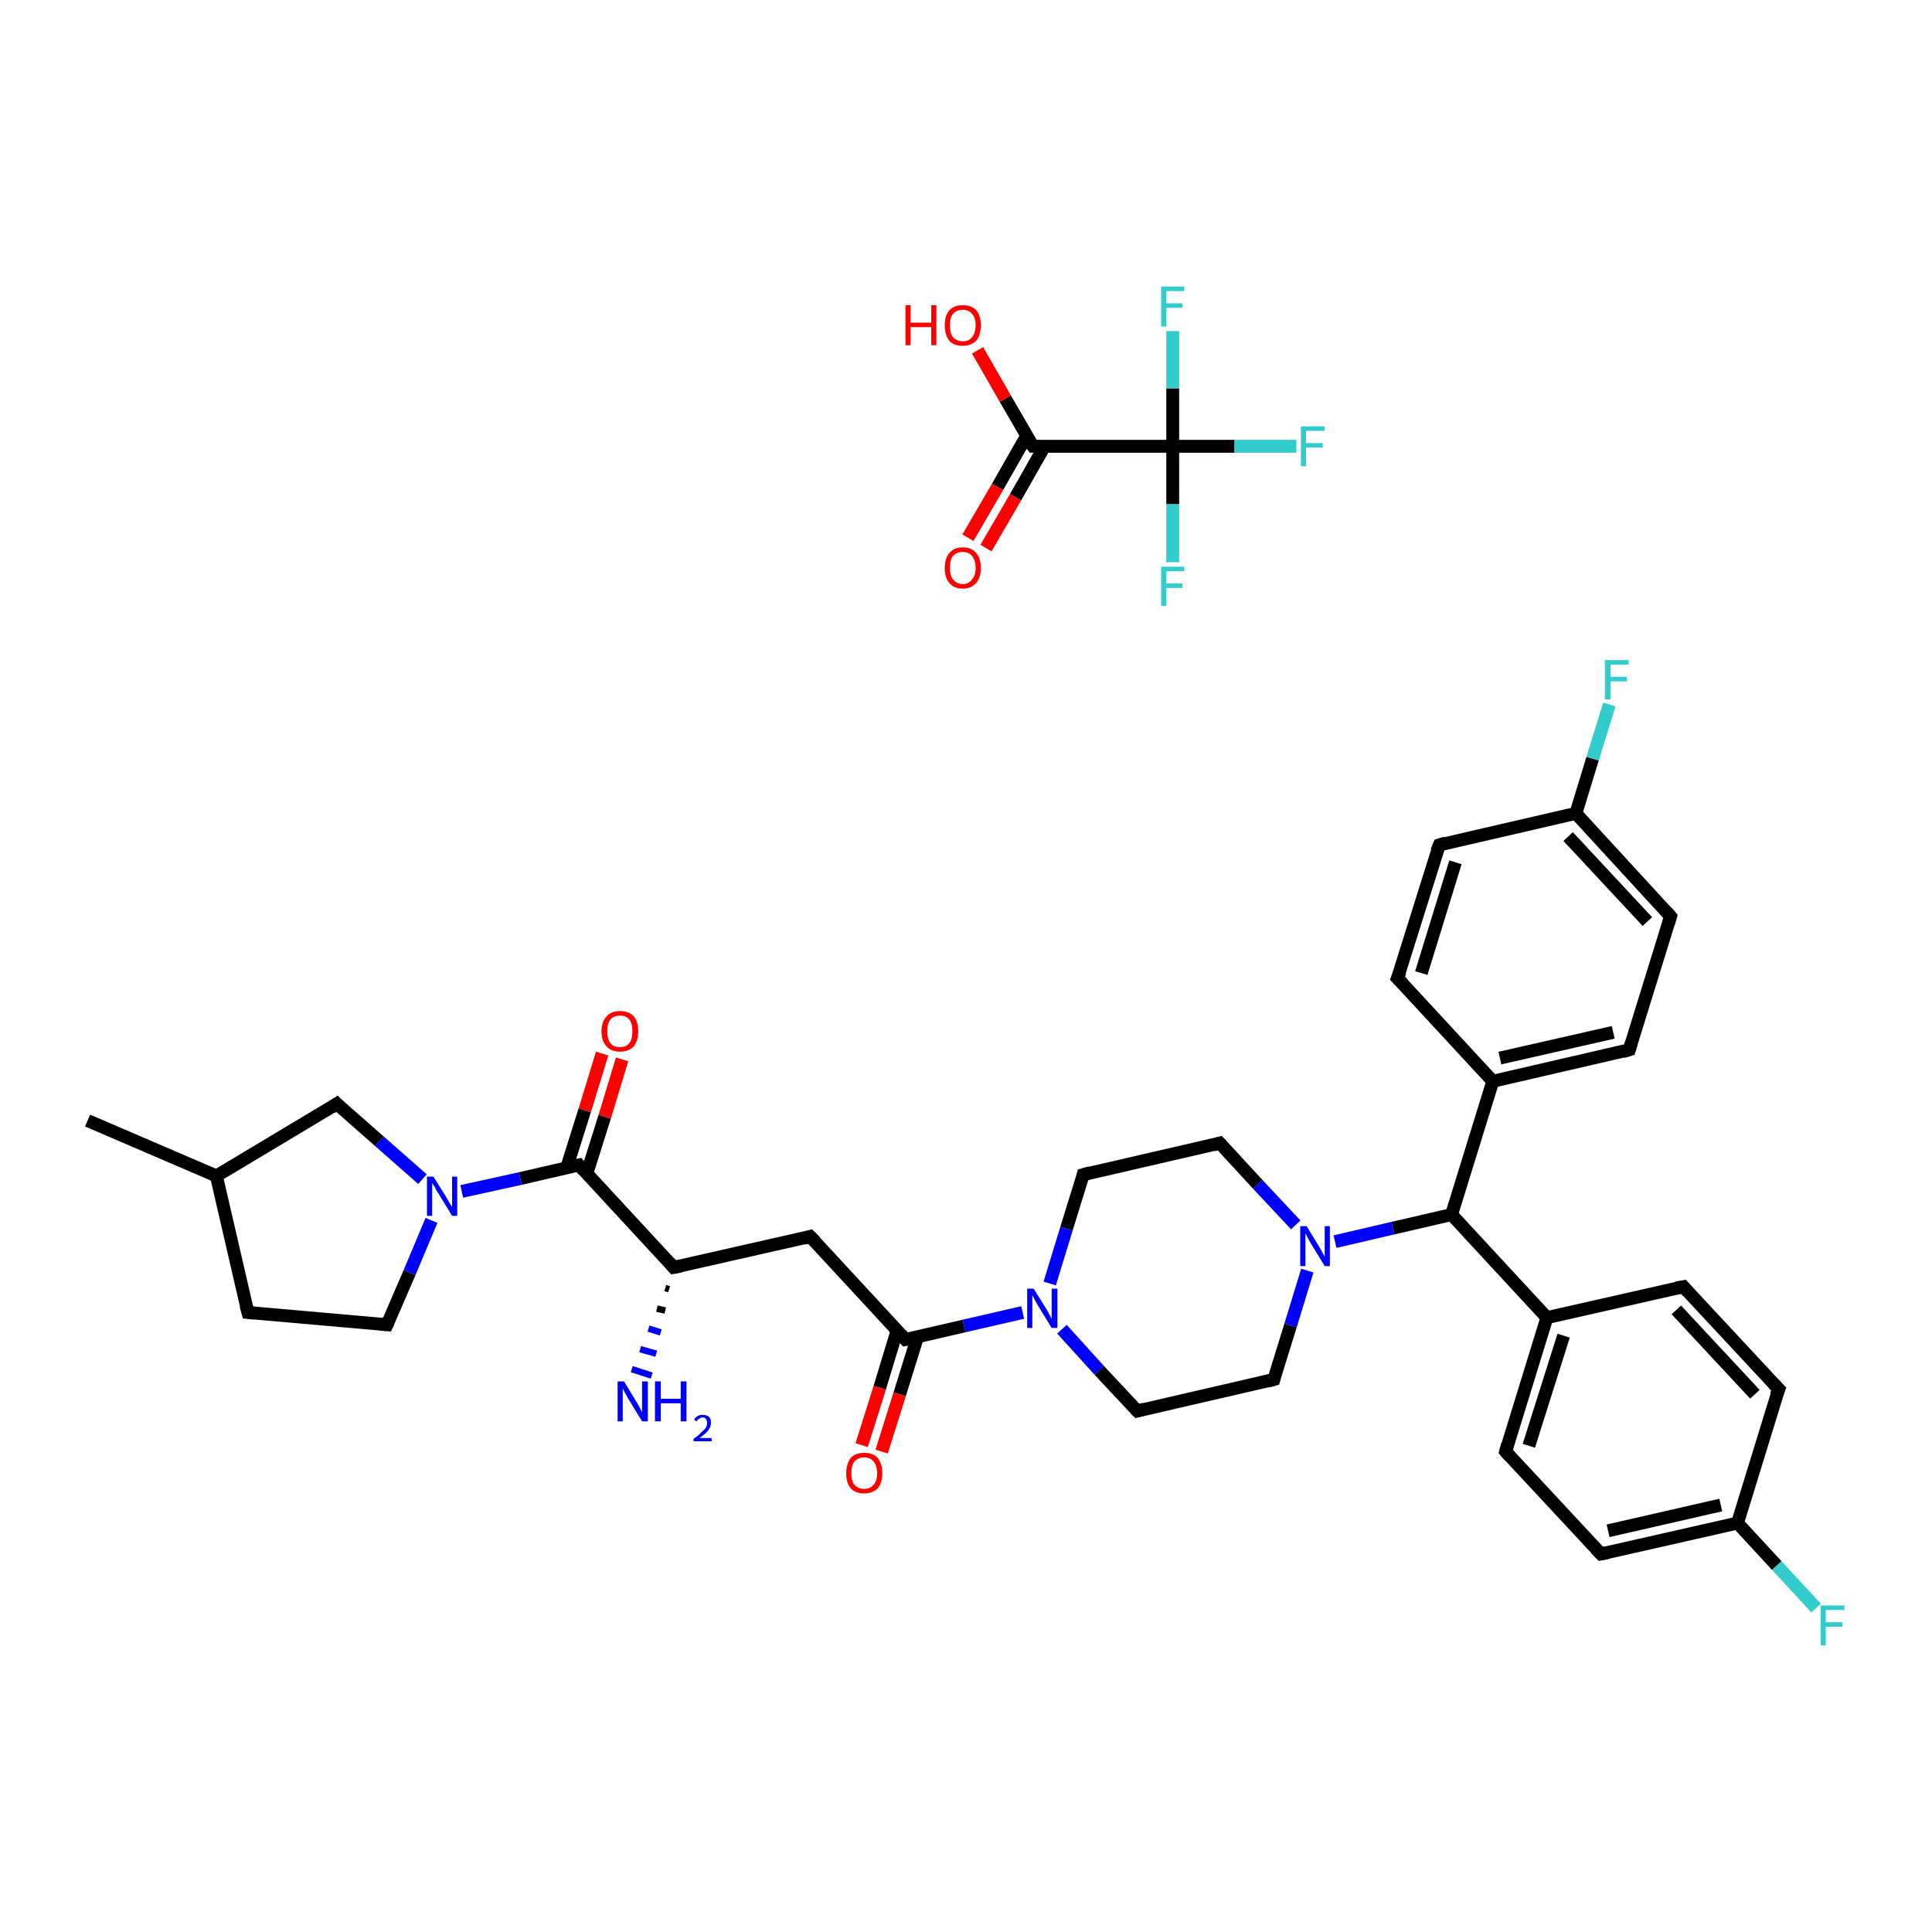<?xml version='1.0' encoding='iso-8859-1'?>
<svg version='1.1' baseProfile='full'
              xmlns='http://www.w3.org/2000/svg'
                      xmlns:rdkit='http://www.rdkit.org/xml'
                      xmlns:xlink='http://www.w3.org/1999/xlink'
                  xml:space='preserve'
width='300px' height='300px' viewBox='0 0 300 300'>
<!-- END OF HEADER -->
<rect style='opacity:1.0;fill:#FFFFFF;stroke:none' width='300.0' height='300.0' x='0.0' y='0.0'> </rect>
<path class='bond-0 atom-0 atom-1' d='M 13.6,174.0 L 33.6,182.6' style='fill:none;fill-rule:evenodd;stroke:#000000;stroke-width:2.0px;stroke-linecap:butt;stroke-linejoin:miter;stroke-opacity:1' />
<path class='bond-1 atom-1 atom-2' d='M 33.6,182.6 L 38.5,203.8' style='fill:none;fill-rule:evenodd;stroke:#000000;stroke-width:2.0px;stroke-linecap:butt;stroke-linejoin:miter;stroke-opacity:1' />
<path class='bond-2 atom-2 atom-3' d='M 38.5,203.8 L 60.1,205.7' style='fill:none;fill-rule:evenodd;stroke:#000000;stroke-width:2.0px;stroke-linecap:butt;stroke-linejoin:miter;stroke-opacity:1' />
<path class='bond-3 atom-3 atom-4' d='M 60.1,205.7 L 63.6,197.6' style='fill:none;fill-rule:evenodd;stroke:#000000;stroke-width:2.0px;stroke-linecap:butt;stroke-linejoin:miter;stroke-opacity:1' />
<path class='bond-3 atom-3 atom-4' d='M 63.6,197.6 L 67.0,189.5' style='fill:none;fill-rule:evenodd;stroke:#0000FF;stroke-width:2.0px;stroke-linecap:butt;stroke-linejoin:miter;stroke-opacity:1' />
<path class='bond-4 atom-4 atom-5' d='M 71.7,185.0 L 80.8,183.0' style='fill:none;fill-rule:evenodd;stroke:#0000FF;stroke-width:2.0px;stroke-linecap:butt;stroke-linejoin:miter;stroke-opacity:1' />
<path class='bond-4 atom-4 atom-5' d='M 80.8,183.0 L 89.9,180.9' style='fill:none;fill-rule:evenodd;stroke:#000000;stroke-width:2.0px;stroke-linecap:butt;stroke-linejoin:miter;stroke-opacity:1' />
<path class='bond-5 atom-5 atom-6' d='M 91.1,182.3 L 93.9,173.4' style='fill:none;fill-rule:evenodd;stroke:#000000;stroke-width:2.0px;stroke-linecap:butt;stroke-linejoin:miter;stroke-opacity:1' />
<path class='bond-5 atom-5 atom-6' d='M 93.9,173.4 L 96.6,164.5' style='fill:none;fill-rule:evenodd;stroke:#FF0000;stroke-width:2.0px;stroke-linecap:butt;stroke-linejoin:miter;stroke-opacity:1' />
<path class='bond-5 atom-5 atom-6' d='M 88.0,181.3 L 90.8,172.4' style='fill:none;fill-rule:evenodd;stroke:#000000;stroke-width:2.0px;stroke-linecap:butt;stroke-linejoin:miter;stroke-opacity:1' />
<path class='bond-5 atom-5 atom-6' d='M 90.8,172.4 L 93.5,163.6' style='fill:none;fill-rule:evenodd;stroke:#FF0000;stroke-width:2.0px;stroke-linecap:butt;stroke-linejoin:miter;stroke-opacity:1' />
<path class='bond-6 atom-5 atom-7' d='M 89.9,180.9 L 104.6,196.8' style='fill:none;fill-rule:evenodd;stroke:#000000;stroke-width:2.0px;stroke-linecap:butt;stroke-linejoin:miter;stroke-opacity:1' />
<path class='bond-7 atom-7 atom-8' d='M 103.9,200.2 L 103.3,200.0' style='fill:none;fill-rule:evenodd;stroke:#000000;stroke-width:1.0px;stroke-linecap:butt;stroke-linejoin:miter;stroke-opacity:1' />
<path class='bond-7 atom-7 atom-8' d='M 103.3,203.5 L 102.0,203.2' style='fill:none;fill-rule:evenodd;stroke:#000000;stroke-width:1.0px;stroke-linecap:butt;stroke-linejoin:miter;stroke-opacity:1' />
<path class='bond-7 atom-7 atom-8' d='M 102.6,206.9 L 100.7,206.3' style='fill:none;fill-rule:evenodd;stroke:#0000FF;stroke-width:1.0px;stroke-linecap:butt;stroke-linejoin:miter;stroke-opacity:1' />
<path class='bond-7 atom-7 atom-8' d='M 101.9,210.2 L 99.4,209.5' style='fill:none;fill-rule:evenodd;stroke:#0000FF;stroke-width:1.0px;stroke-linecap:butt;stroke-linejoin:miter;stroke-opacity:1' />
<path class='bond-7 atom-7 atom-8' d='M 101.2,213.6 L 98.1,212.6' style='fill:none;fill-rule:evenodd;stroke:#0000FF;stroke-width:1.0px;stroke-linecap:butt;stroke-linejoin:miter;stroke-opacity:1' />
<path class='bond-8 atom-7 atom-9' d='M 104.6,196.8 L 125.8,192.0' style='fill:none;fill-rule:evenodd;stroke:#000000;stroke-width:2.0px;stroke-linecap:butt;stroke-linejoin:miter;stroke-opacity:1' />
<path class='bond-9 atom-9 atom-10' d='M 125.8,192.0 L 140.6,208.0' style='fill:none;fill-rule:evenodd;stroke:#000000;stroke-width:2.0px;stroke-linecap:butt;stroke-linejoin:miter;stroke-opacity:1' />
<path class='bond-10 atom-10 atom-11' d='M 139.3,206.6 L 136.6,215.5' style='fill:none;fill-rule:evenodd;stroke:#000000;stroke-width:2.0px;stroke-linecap:butt;stroke-linejoin:miter;stroke-opacity:1' />
<path class='bond-10 atom-10 atom-11' d='M 136.6,215.5 L 133.8,224.4' style='fill:none;fill-rule:evenodd;stroke:#FF0000;stroke-width:2.0px;stroke-linecap:butt;stroke-linejoin:miter;stroke-opacity:1' />
<path class='bond-10 atom-10 atom-11' d='M 142.5,207.5 L 139.7,216.5' style='fill:none;fill-rule:evenodd;stroke:#000000;stroke-width:2.0px;stroke-linecap:butt;stroke-linejoin:miter;stroke-opacity:1' />
<path class='bond-10 atom-10 atom-11' d='M 139.7,216.5 L 136.9,225.4' style='fill:none;fill-rule:evenodd;stroke:#FF0000;stroke-width:2.0px;stroke-linecap:butt;stroke-linejoin:miter;stroke-opacity:1' />
<path class='bond-11 atom-10 atom-12' d='M 140.6,208.0 L 149.7,205.9' style='fill:none;fill-rule:evenodd;stroke:#000000;stroke-width:2.0px;stroke-linecap:butt;stroke-linejoin:miter;stroke-opacity:1' />
<path class='bond-11 atom-10 atom-12' d='M 149.7,205.9 L 158.8,203.8' style='fill:none;fill-rule:evenodd;stroke:#0000FF;stroke-width:2.0px;stroke-linecap:butt;stroke-linejoin:miter;stroke-opacity:1' />
<path class='bond-12 atom-12 atom-13' d='M 164.9,206.4 L 170.7,212.8' style='fill:none;fill-rule:evenodd;stroke:#0000FF;stroke-width:2.0px;stroke-linecap:butt;stroke-linejoin:miter;stroke-opacity:1' />
<path class='bond-12 atom-12 atom-13' d='M 170.7,212.8 L 176.6,219.1' style='fill:none;fill-rule:evenodd;stroke:#000000;stroke-width:2.0px;stroke-linecap:butt;stroke-linejoin:miter;stroke-opacity:1' />
<path class='bond-13 atom-13 atom-14' d='M 176.6,219.1 L 197.8,214.2' style='fill:none;fill-rule:evenodd;stroke:#000000;stroke-width:2.0px;stroke-linecap:butt;stroke-linejoin:miter;stroke-opacity:1' />
<path class='bond-14 atom-14 atom-15' d='M 197.8,214.2 L 200.4,205.8' style='fill:none;fill-rule:evenodd;stroke:#000000;stroke-width:2.0px;stroke-linecap:butt;stroke-linejoin:miter;stroke-opacity:1' />
<path class='bond-14 atom-14 atom-15' d='M 200.4,205.8 L 203.0,197.3' style='fill:none;fill-rule:evenodd;stroke:#0000FF;stroke-width:2.0px;stroke-linecap:butt;stroke-linejoin:miter;stroke-opacity:1' />
<path class='bond-15 atom-15 atom-16' d='M 207.3,192.8 L 216.3,190.7' style='fill:none;fill-rule:evenodd;stroke:#0000FF;stroke-width:2.0px;stroke-linecap:butt;stroke-linejoin:miter;stroke-opacity:1' />
<path class='bond-15 atom-15 atom-16' d='M 216.3,190.7 L 225.4,188.6' style='fill:none;fill-rule:evenodd;stroke:#000000;stroke-width:2.0px;stroke-linecap:butt;stroke-linejoin:miter;stroke-opacity:1' />
<path class='bond-16 atom-16 atom-17' d='M 225.4,188.6 L 240.2,204.6' style='fill:none;fill-rule:evenodd;stroke:#000000;stroke-width:2.0px;stroke-linecap:butt;stroke-linejoin:miter;stroke-opacity:1' />
<path class='bond-17 atom-17 atom-18' d='M 240.2,204.6 L 233.8,225.4' style='fill:none;fill-rule:evenodd;stroke:#000000;stroke-width:2.0px;stroke-linecap:butt;stroke-linejoin:miter;stroke-opacity:1' />
<path class='bond-17 atom-17 atom-18' d='M 242.8,207.4 L 237.4,224.5' style='fill:none;fill-rule:evenodd;stroke:#000000;stroke-width:2.0px;stroke-linecap:butt;stroke-linejoin:miter;stroke-opacity:1' />
<path class='bond-18 atom-18 atom-19' d='M 233.8,225.4 L 248.6,241.3' style='fill:none;fill-rule:evenodd;stroke:#000000;stroke-width:2.0px;stroke-linecap:butt;stroke-linejoin:miter;stroke-opacity:1' />
<path class='bond-19 atom-19 atom-20' d='M 248.6,241.3 L 269.8,236.5' style='fill:none;fill-rule:evenodd;stroke:#000000;stroke-width:2.0px;stroke-linecap:butt;stroke-linejoin:miter;stroke-opacity:1' />
<path class='bond-19 atom-19 atom-20' d='M 249.7,237.7 L 267.2,233.7' style='fill:none;fill-rule:evenodd;stroke:#000000;stroke-width:2.0px;stroke-linecap:butt;stroke-linejoin:miter;stroke-opacity:1' />
<path class='bond-20 atom-20 atom-21' d='M 269.8,236.5 L 275.9,243.1' style='fill:none;fill-rule:evenodd;stroke:#000000;stroke-width:2.0px;stroke-linecap:butt;stroke-linejoin:miter;stroke-opacity:1' />
<path class='bond-20 atom-20 atom-21' d='M 275.9,243.1 L 282.0,249.7' style='fill:none;fill-rule:evenodd;stroke:#33CCCC;stroke-width:2.0px;stroke-linecap:butt;stroke-linejoin:miter;stroke-opacity:1' />
<path class='bond-21 atom-20 atom-22' d='M 269.8,236.5 L 276.2,215.7' style='fill:none;fill-rule:evenodd;stroke:#000000;stroke-width:2.0px;stroke-linecap:butt;stroke-linejoin:miter;stroke-opacity:1' />
<path class='bond-22 atom-22 atom-23' d='M 276.2,215.7 L 261.4,199.8' style='fill:none;fill-rule:evenodd;stroke:#000000;stroke-width:2.0px;stroke-linecap:butt;stroke-linejoin:miter;stroke-opacity:1' />
<path class='bond-22 atom-22 atom-23' d='M 272.5,216.5 L 260.3,203.4' style='fill:none;fill-rule:evenodd;stroke:#000000;stroke-width:2.0px;stroke-linecap:butt;stroke-linejoin:miter;stroke-opacity:1' />
<path class='bond-23 atom-16 atom-24' d='M 225.4,188.6 L 231.8,167.9' style='fill:none;fill-rule:evenodd;stroke:#000000;stroke-width:2.0px;stroke-linecap:butt;stroke-linejoin:miter;stroke-opacity:1' />
<path class='bond-24 atom-24 atom-25' d='M 231.8,167.9 L 253.0,163.0' style='fill:none;fill-rule:evenodd;stroke:#000000;stroke-width:2.0px;stroke-linecap:butt;stroke-linejoin:miter;stroke-opacity:1' />
<path class='bond-24 atom-24 atom-25' d='M 232.9,164.3 L 250.5,160.3' style='fill:none;fill-rule:evenodd;stroke:#000000;stroke-width:2.0px;stroke-linecap:butt;stroke-linejoin:miter;stroke-opacity:1' />
<path class='bond-25 atom-25 atom-26' d='M 253.0,163.0 L 259.4,142.3' style='fill:none;fill-rule:evenodd;stroke:#000000;stroke-width:2.0px;stroke-linecap:butt;stroke-linejoin:miter;stroke-opacity:1' />
<path class='bond-26 atom-26 atom-27' d='M 259.4,142.3 L 244.7,126.3' style='fill:none;fill-rule:evenodd;stroke:#000000;stroke-width:2.0px;stroke-linecap:butt;stroke-linejoin:miter;stroke-opacity:1' />
<path class='bond-26 atom-26 atom-27' d='M 255.8,143.1 L 243.5,129.9' style='fill:none;fill-rule:evenodd;stroke:#000000;stroke-width:2.0px;stroke-linecap:butt;stroke-linejoin:miter;stroke-opacity:1' />
<path class='bond-27 atom-27 atom-28' d='M 244.7,126.3 L 247.3,117.8' style='fill:none;fill-rule:evenodd;stroke:#000000;stroke-width:2.0px;stroke-linecap:butt;stroke-linejoin:miter;stroke-opacity:1' />
<path class='bond-27 atom-27 atom-28' d='M 247.3,117.8 L 249.9,109.4' style='fill:none;fill-rule:evenodd;stroke:#33CCCC;stroke-width:2.0px;stroke-linecap:butt;stroke-linejoin:miter;stroke-opacity:1' />
<path class='bond-28 atom-27 atom-29' d='M 244.7,126.3 L 223.5,131.2' style='fill:none;fill-rule:evenodd;stroke:#000000;stroke-width:2.0px;stroke-linecap:butt;stroke-linejoin:miter;stroke-opacity:1' />
<path class='bond-29 atom-29 atom-30' d='M 223.5,131.2 L 217.0,151.9' style='fill:none;fill-rule:evenodd;stroke:#000000;stroke-width:2.0px;stroke-linecap:butt;stroke-linejoin:miter;stroke-opacity:1' />
<path class='bond-29 atom-29 atom-30' d='M 226.0,133.9 L 220.7,151.1' style='fill:none;fill-rule:evenodd;stroke:#000000;stroke-width:2.0px;stroke-linecap:butt;stroke-linejoin:miter;stroke-opacity:1' />
<path class='bond-30 atom-15 atom-31' d='M 201.2,190.2 L 195.3,183.9' style='fill:none;fill-rule:evenodd;stroke:#0000FF;stroke-width:2.0px;stroke-linecap:butt;stroke-linejoin:miter;stroke-opacity:1' />
<path class='bond-30 atom-15 atom-31' d='M 195.3,183.9 L 189.4,177.5' style='fill:none;fill-rule:evenodd;stroke:#000000;stroke-width:2.0px;stroke-linecap:butt;stroke-linejoin:miter;stroke-opacity:1' />
<path class='bond-31 atom-31 atom-32' d='M 189.4,177.5 L 168.2,182.4' style='fill:none;fill-rule:evenodd;stroke:#000000;stroke-width:2.0px;stroke-linecap:butt;stroke-linejoin:miter;stroke-opacity:1' />
<path class='bond-32 atom-4 atom-33' d='M 65.6,183.1 L 58.9,177.2' style='fill:none;fill-rule:evenodd;stroke:#0000FF;stroke-width:2.0px;stroke-linecap:butt;stroke-linejoin:miter;stroke-opacity:1' />
<path class='bond-32 atom-4 atom-33' d='M 58.9,177.2 L 52.3,171.4' style='fill:none;fill-rule:evenodd;stroke:#000000;stroke-width:2.0px;stroke-linecap:butt;stroke-linejoin:miter;stroke-opacity:1' />
<path class='bond-33 atom-34 atom-35' d='M 150.3,83.5 L 154.9,75.6' style='fill:none;fill-rule:evenodd;stroke:#FF0000;stroke-width:2.0px;stroke-linecap:butt;stroke-linejoin:miter;stroke-opacity:1' />
<path class='bond-33 atom-34 atom-35' d='M 154.9,75.6 L 159.4,67.7' style='fill:none;fill-rule:evenodd;stroke:#000000;stroke-width:2.0px;stroke-linecap:butt;stroke-linejoin:miter;stroke-opacity:1' />
<path class='bond-33 atom-34 atom-35' d='M 153.1,85.1 L 157.7,77.2' style='fill:none;fill-rule:evenodd;stroke:#FF0000;stroke-width:2.0px;stroke-linecap:butt;stroke-linejoin:miter;stroke-opacity:1' />
<path class='bond-33 atom-34 atom-35' d='M 157.7,77.2 L 162.2,69.3' style='fill:none;fill-rule:evenodd;stroke:#000000;stroke-width:2.0px;stroke-linecap:butt;stroke-linejoin:miter;stroke-opacity:1' />
<path class='bond-34 atom-35 atom-36' d='M 160.4,69.3 L 156.1,61.9' style='fill:none;fill-rule:evenodd;stroke:#000000;stroke-width:2.0px;stroke-linecap:butt;stroke-linejoin:miter;stroke-opacity:1' />
<path class='bond-34 atom-35 atom-36' d='M 156.1,61.9 L 151.8,54.4' style='fill:none;fill-rule:evenodd;stroke:#FF0000;stroke-width:2.0px;stroke-linecap:butt;stroke-linejoin:miter;stroke-opacity:1' />
<path class='bond-35 atom-35 atom-37' d='M 160.4,69.3 L 182.1,69.3' style='fill:none;fill-rule:evenodd;stroke:#000000;stroke-width:2.0px;stroke-linecap:butt;stroke-linejoin:miter;stroke-opacity:1' />
<path class='bond-36 atom-37 atom-38' d='M 182.1,69.3 L 191.7,69.3' style='fill:none;fill-rule:evenodd;stroke:#000000;stroke-width:2.0px;stroke-linecap:butt;stroke-linejoin:miter;stroke-opacity:1' />
<path class='bond-36 atom-37 atom-38' d='M 191.7,69.3 L 201.3,69.3' style='fill:none;fill-rule:evenodd;stroke:#33CCCC;stroke-width:2.0px;stroke-linecap:butt;stroke-linejoin:miter;stroke-opacity:1' />
<path class='bond-37 atom-37 atom-39' d='M 182.1,69.3 L 182.1,78.3' style='fill:none;fill-rule:evenodd;stroke:#000000;stroke-width:2.0px;stroke-linecap:butt;stroke-linejoin:miter;stroke-opacity:1' />
<path class='bond-37 atom-37 atom-39' d='M 182.1,78.3 L 182.1,87.3' style='fill:none;fill-rule:evenodd;stroke:#33CCCC;stroke-width:2.0px;stroke-linecap:butt;stroke-linejoin:miter;stroke-opacity:1' />
<path class='bond-38 atom-37 atom-40' d='M 182.1,69.3 L 182.1,60.3' style='fill:none;fill-rule:evenodd;stroke:#000000;stroke-width:2.0px;stroke-linecap:butt;stroke-linejoin:miter;stroke-opacity:1' />
<path class='bond-38 atom-37 atom-40' d='M 182.1,60.3 L 182.1,51.4' style='fill:none;fill-rule:evenodd;stroke:#33CCCC;stroke-width:2.0px;stroke-linecap:butt;stroke-linejoin:miter;stroke-opacity:1' />
<path class='bond-39 atom-33 atom-1' d='M 52.3,171.4 L 33.6,182.6' style='fill:none;fill-rule:evenodd;stroke:#000000;stroke-width:2.0px;stroke-linecap:butt;stroke-linejoin:miter;stroke-opacity:1' />
<path class='bond-40 atom-32 atom-12' d='M 168.2,182.4 L 165.6,190.8' style='fill:none;fill-rule:evenodd;stroke:#000000;stroke-width:2.0px;stroke-linecap:butt;stroke-linejoin:miter;stroke-opacity:1' />
<path class='bond-40 atom-32 atom-12' d='M 165.6,190.8 L 163.0,199.3' style='fill:none;fill-rule:evenodd;stroke:#0000FF;stroke-width:2.0px;stroke-linecap:butt;stroke-linejoin:miter;stroke-opacity:1' />
<path class='bond-41 atom-23 atom-17' d='M 261.4,199.8 L 240.2,204.6' style='fill:none;fill-rule:evenodd;stroke:#000000;stroke-width:2.0px;stroke-linecap:butt;stroke-linejoin:miter;stroke-opacity:1' />
<path class='bond-42 atom-30 atom-24' d='M 217.0,151.9 L 231.8,167.9' style='fill:none;fill-rule:evenodd;stroke:#000000;stroke-width:2.0px;stroke-linecap:butt;stroke-linejoin:miter;stroke-opacity:1' />
<path d='M 38.2,202.7 L 38.5,203.8 L 39.5,203.9' style='fill:none;stroke:#000000;stroke-width:2.0px;stroke-linecap:butt;stroke-linejoin:miter;stroke-opacity:1;' />
<path d='M 59.0,205.6 L 60.1,205.7 L 60.3,205.3' style='fill:none;stroke:#000000;stroke-width:2.0px;stroke-linecap:butt;stroke-linejoin:miter;stroke-opacity:1;' />
<path d='M 89.4,181.0 L 89.9,180.9 L 90.6,181.7' style='fill:none;stroke:#000000;stroke-width:2.0px;stroke-linecap:butt;stroke-linejoin:miter;stroke-opacity:1;' />
<path d='M 103.9,196.0 L 104.6,196.8 L 105.7,196.6' style='fill:none;stroke:#000000;stroke-width:2.0px;stroke-linecap:butt;stroke-linejoin:miter;stroke-opacity:1;' />
<path d='M 124.8,192.3 L 125.8,192.0 L 126.6,192.8' style='fill:none;stroke:#000000;stroke-width:2.0px;stroke-linecap:butt;stroke-linejoin:miter;stroke-opacity:1;' />
<path d='M 139.9,207.2 L 140.6,208.0 L 141.1,207.9' style='fill:none;stroke:#000000;stroke-width:2.0px;stroke-linecap:butt;stroke-linejoin:miter;stroke-opacity:1;' />
<path d='M 176.3,218.8 L 176.6,219.1 L 177.7,218.8' style='fill:none;stroke:#000000;stroke-width:2.0px;stroke-linecap:butt;stroke-linejoin:miter;stroke-opacity:1;' />
<path d='M 196.7,214.5 L 197.8,214.2 L 197.9,213.8' style='fill:none;stroke:#000000;stroke-width:2.0px;stroke-linecap:butt;stroke-linejoin:miter;stroke-opacity:1;' />
<path d='M 234.1,224.3 L 233.8,225.4 L 234.5,226.2' style='fill:none;stroke:#000000;stroke-width:2.0px;stroke-linecap:butt;stroke-linejoin:miter;stroke-opacity:1;' />
<path d='M 247.8,240.5 L 248.6,241.3 L 249.6,241.1' style='fill:none;stroke:#000000;stroke-width:2.0px;stroke-linecap:butt;stroke-linejoin:miter;stroke-opacity:1;' />
<path d='M 275.8,216.7 L 276.2,215.7 L 275.4,214.9' style='fill:none;stroke:#000000;stroke-width:2.0px;stroke-linecap:butt;stroke-linejoin:miter;stroke-opacity:1;' />
<path d='M 262.1,200.6 L 261.4,199.8 L 260.3,200.0' style='fill:none;stroke:#000000;stroke-width:2.0px;stroke-linecap:butt;stroke-linejoin:miter;stroke-opacity:1;' />
<path d='M 252.0,163.3 L 253.0,163.0 L 253.3,162.0' style='fill:none;stroke:#000000;stroke-width:2.0px;stroke-linecap:butt;stroke-linejoin:miter;stroke-opacity:1;' />
<path d='M 259.1,143.3 L 259.4,142.3 L 258.7,141.5' style='fill:none;stroke:#000000;stroke-width:2.0px;stroke-linecap:butt;stroke-linejoin:miter;stroke-opacity:1;' />
<path d='M 224.5,130.9 L 223.5,131.2 L 223.1,132.2' style='fill:none;stroke:#000000;stroke-width:2.0px;stroke-linecap:butt;stroke-linejoin:miter;stroke-opacity:1;' />
<path d='M 217.4,150.9 L 217.0,151.9 L 217.8,152.7' style='fill:none;stroke:#000000;stroke-width:2.0px;stroke-linecap:butt;stroke-linejoin:miter;stroke-opacity:1;' />
<path d='M 189.7,177.8 L 189.4,177.5 L 188.4,177.8' style='fill:none;stroke:#000000;stroke-width:2.0px;stroke-linecap:butt;stroke-linejoin:miter;stroke-opacity:1;' />
<path d='M 169.3,182.1 L 168.2,182.4 L 168.1,182.8' style='fill:none;stroke:#000000;stroke-width:2.0px;stroke-linecap:butt;stroke-linejoin:miter;stroke-opacity:1;' />
<path d='M 52.6,171.7 L 52.3,171.4 L 51.4,172.0' style='fill:none;stroke:#000000;stroke-width:2.0px;stroke-linecap:butt;stroke-linejoin:miter;stroke-opacity:1;' />
<path d='M 160.1,68.9 L 160.4,69.3 L 161.5,69.3' style='fill:none;stroke:#000000;stroke-width:2.0px;stroke-linecap:butt;stroke-linejoin:miter;stroke-opacity:1;' />
<path class='atom-4' d='M 67.3 182.7
L 69.3 185.9
Q 69.5 186.2, 69.8 186.8
Q 70.2 187.4, 70.2 187.4
L 70.2 182.7
L 71.0 182.7
L 71.0 188.8
L 70.2 188.8
L 68.0 185.2
Q 67.7 184.8, 67.5 184.3
Q 67.2 183.9, 67.1 183.7
L 67.1 188.8
L 66.3 188.8
L 66.3 182.7
L 67.3 182.7
' fill='#0000FF'/>
<path class='atom-6' d='M 93.4 160.1
Q 93.4 158.7, 94.2 157.8
Q 94.9 157.0, 96.3 157.0
Q 97.6 157.0, 98.4 157.8
Q 99.1 158.7, 99.1 160.1
Q 99.1 161.6, 98.4 162.5
Q 97.6 163.3, 96.3 163.3
Q 94.9 163.3, 94.2 162.5
Q 93.4 161.7, 93.4 160.1
M 96.3 162.6
Q 97.2 162.6, 97.7 162.0
Q 98.2 161.4, 98.2 160.1
Q 98.2 158.9, 97.7 158.3
Q 97.2 157.7, 96.3 157.7
Q 95.3 157.7, 94.8 158.3
Q 94.3 158.9, 94.3 160.1
Q 94.3 161.4, 94.8 162.0
Q 95.3 162.6, 96.3 162.6
' fill='#FF0000'/>
<path class='atom-8' d='M 96.9 214.5
L 98.9 217.8
Q 99.1 218.1, 99.4 218.7
Q 99.7 219.3, 99.7 219.3
L 99.7 214.5
L 100.6 214.5
L 100.6 220.7
L 99.7 220.7
L 97.5 217.1
Q 97.3 216.7, 97.0 216.2
Q 96.8 215.8, 96.7 215.6
L 96.7 220.7
L 95.9 220.7
L 95.9 214.5
L 96.9 214.5
' fill='#0000FF'/>
<path class='atom-8' d='M 101.7 214.5
L 102.6 214.5
L 102.6 217.2
L 105.7 217.2
L 105.7 214.5
L 106.6 214.5
L 106.6 220.7
L 105.7 220.7
L 105.7 217.9
L 102.6 217.9
L 102.6 220.7
L 101.7 220.7
L 101.7 214.5
' fill='#0000FF'/>
<path class='atom-8' d='M 107.8 220.5
Q 107.9 220.1, 108.3 219.9
Q 108.6 219.7, 109.1 219.7
Q 109.7 219.7, 110.1 220.0
Q 110.4 220.3, 110.4 220.9
Q 110.4 221.5, 110.0 222.1
Q 109.5 222.7, 108.6 223.3
L 110.5 223.3
L 110.5 223.8
L 107.7 223.8
L 107.7 223.4
Q 108.5 222.9, 108.9 222.4
Q 109.4 222.0, 109.6 221.7
Q 109.8 221.3, 109.8 221.0
Q 109.8 220.6, 109.6 220.3
Q 109.4 220.1, 109.1 220.1
Q 108.8 220.1, 108.6 220.3
Q 108.3 220.4, 108.2 220.7
L 107.8 220.5
' fill='#0000FF'/>
<path class='atom-11' d='M 131.4 228.8
Q 131.4 227.3, 132.1 226.4
Q 132.8 225.6, 134.2 225.6
Q 135.6 225.6, 136.3 226.4
Q 137.0 227.3, 137.0 228.8
Q 137.0 230.2, 136.3 231.1
Q 135.5 231.9, 134.2 231.9
Q 132.8 231.9, 132.1 231.1
Q 131.4 230.3, 131.4 228.8
M 134.2 231.2
Q 135.1 231.2, 135.6 230.6
Q 136.2 230.0, 136.2 228.8
Q 136.2 227.5, 135.6 226.9
Q 135.1 226.3, 134.2 226.3
Q 133.3 226.3, 132.7 226.9
Q 132.2 227.5, 132.2 228.8
Q 132.2 230.0, 132.7 230.6
Q 133.3 231.2, 134.2 231.2
' fill='#FF0000'/>
<path class='atom-12' d='M 160.5 200.1
L 162.5 203.3
Q 162.7 203.6, 163.0 204.2
Q 163.3 204.8, 163.3 204.8
L 163.3 200.1
L 164.2 200.1
L 164.2 206.2
L 163.3 206.2
L 161.1 202.6
Q 160.9 202.2, 160.6 201.7
Q 160.4 201.3, 160.3 201.1
L 160.3 206.2
L 159.5 206.2
L 159.5 200.1
L 160.5 200.1
' fill='#0000FF'/>
<path class='atom-15' d='M 202.9 190.4
L 204.9 193.7
Q 205.1 194.0, 205.4 194.6
Q 205.7 195.1, 205.7 195.2
L 205.7 190.4
L 206.5 190.4
L 206.5 196.6
L 205.7 196.6
L 203.5 193.0
Q 203.3 192.6, 203.0 192.1
Q 202.8 191.6, 202.7 191.5
L 202.7 196.6
L 201.9 196.6
L 201.9 190.4
L 202.9 190.4
' fill='#0000FF'/>
<path class='atom-21' d='M 282.7 249.3
L 286.4 249.3
L 286.4 250.0
L 283.5 250.0
L 283.5 251.9
L 286.1 251.9
L 286.1 252.6
L 283.5 252.6
L 283.5 255.5
L 282.7 255.5
L 282.7 249.3
' fill='#33CCCC'/>
<path class='atom-28' d='M 249.2 102.5
L 252.9 102.5
L 252.9 103.2
L 250.1 103.2
L 250.1 105.1
L 252.6 105.1
L 252.6 105.8
L 250.1 105.8
L 250.1 108.6
L 249.2 108.6
L 249.2 102.5
' fill='#33CCCC'/>
<path class='atom-34' d='M 146.7 88.2
Q 146.7 86.7, 147.4 85.9
Q 148.1 85.0, 149.5 85.0
Q 150.9 85.0, 151.6 85.9
Q 152.3 86.7, 152.3 88.2
Q 152.3 89.7, 151.6 90.5
Q 150.8 91.4, 149.5 91.4
Q 148.1 91.4, 147.4 90.5
Q 146.7 89.7, 146.7 88.2
M 149.5 90.7
Q 150.4 90.7, 150.9 90.0
Q 151.5 89.4, 151.5 88.2
Q 151.5 87.0, 150.9 86.3
Q 150.4 85.7, 149.5 85.7
Q 148.6 85.7, 148.0 86.3
Q 147.5 86.9, 147.5 88.2
Q 147.5 89.4, 148.0 90.0
Q 148.6 90.7, 149.5 90.7
' fill='#FF0000'/>
<path class='atom-36' d='M 140.6 47.4
L 141.4 47.4
L 141.4 50.1
L 144.6 50.1
L 144.6 47.4
L 145.4 47.4
L 145.4 53.6
L 144.6 53.6
L 144.6 50.8
L 141.4 50.8
L 141.4 53.6
L 140.6 53.6
L 140.6 47.4
' fill='#FF0000'/>
<path class='atom-36' d='M 146.7 50.5
Q 146.7 49.0, 147.4 48.2
Q 148.1 47.4, 149.5 47.4
Q 150.9 47.4, 151.6 48.2
Q 152.3 49.0, 152.3 50.5
Q 152.3 52.0, 151.6 52.9
Q 150.8 53.7, 149.5 53.7
Q 148.1 53.7, 147.4 52.9
Q 146.7 52.0, 146.7 50.5
M 149.5 53.0
Q 150.4 53.0, 150.9 52.4
Q 151.5 51.7, 151.5 50.5
Q 151.5 49.3, 150.9 48.7
Q 150.4 48.1, 149.5 48.1
Q 148.6 48.1, 148.0 48.7
Q 147.5 49.3, 147.5 50.5
Q 147.5 51.8, 148.0 52.4
Q 148.6 53.0, 149.5 53.0
' fill='#FF0000'/>
<path class='atom-38' d='M 202.0 66.2
L 205.7 66.2
L 205.7 66.9
L 202.8 66.9
L 202.8 68.8
L 205.4 68.8
L 205.4 69.5
L 202.8 69.5
L 202.8 72.4
L 202.0 72.4
L 202.0 66.2
' fill='#33CCCC'/>
<path class='atom-39' d='M 180.3 88.0
L 183.9 88.0
L 183.9 88.7
L 181.1 88.7
L 181.1 90.6
L 183.6 90.6
L 183.6 91.3
L 181.1 91.3
L 181.1 94.1
L 180.3 94.1
L 180.3 88.0
' fill='#33CCCC'/>
<path class='atom-40' d='M 180.3 44.5
L 183.9 44.5
L 183.9 45.2
L 181.1 45.2
L 181.1 47.1
L 183.6 47.1
L 183.6 47.8
L 181.1 47.8
L 181.1 50.7
L 180.3 50.7
L 180.3 44.5
' fill='#33CCCC'/>
</svg>
